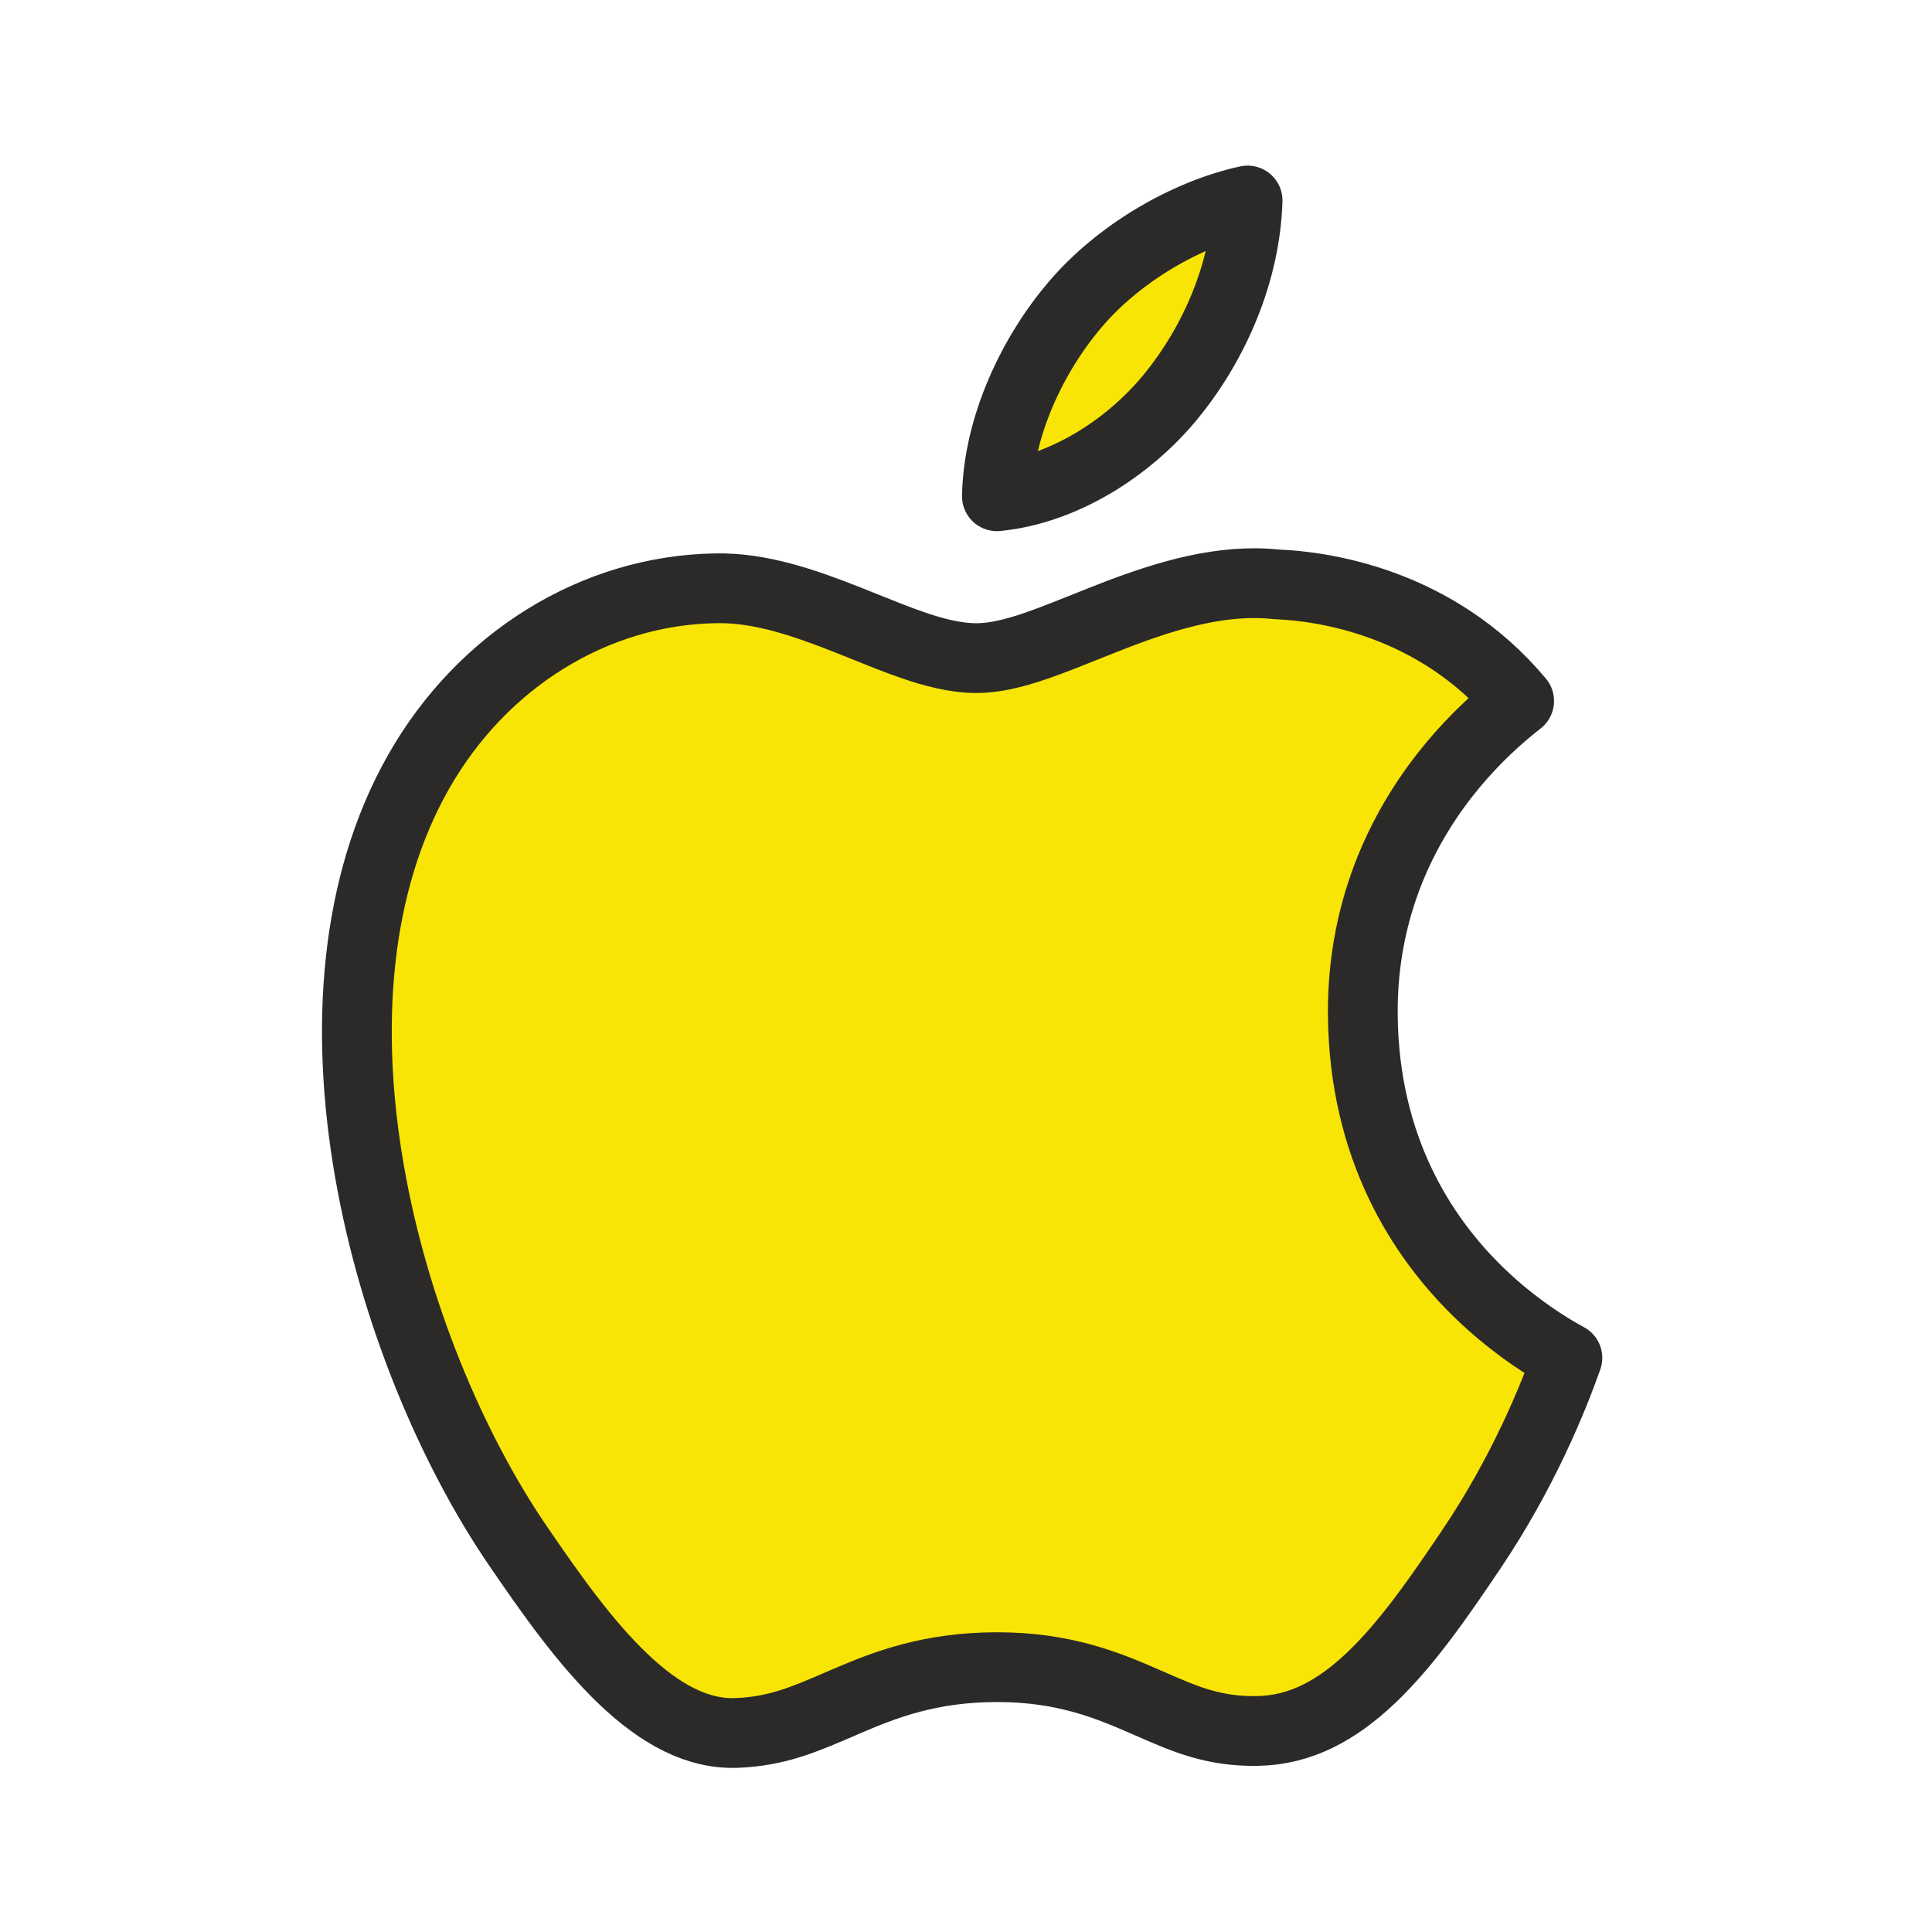 <svg width="36" height="36" viewBox="0 0 36 36" fill="none" xmlns="http://www.w3.org/2000/svg">
<path d="M25.394 18.913L25.394 18.914C25.417 21.387 26.492 23.055 27.57 24.096C28.105 24.613 28.639 24.976 29.043 25.211C29.1 25.244 29.154 25.274 29.206 25.302C28.947 26.037 28.383 27.434 27.421 28.862L27.421 28.862C26.801 29.783 26.212 30.633 25.549 31.263C24.898 31.881 24.225 32.239 23.436 32.254C22.616 32.269 22.084 32.036 21.407 31.738L21.383 31.728C20.676 31.418 19.851 31.065 18.584 31.065C17.325 31.065 16.489 31.393 15.767 31.703C15.722 31.722 15.677 31.742 15.633 31.761C14.987 32.039 14.472 32.262 13.729 32.291C13.013 32.319 12.322 31.96 11.613 31.285C10.904 30.609 10.261 29.699 9.638 28.785C8.425 27.004 7.344 24.465 6.884 21.821C6.423 19.171 6.6 16.498 7.798 14.385C8.984 12.294 11.087 10.995 13.341 10.962L13.344 10.962C14.153 10.946 14.971 11.224 15.802 11.553C15.904 11.594 16.009 11.636 16.114 11.678C16.414 11.799 16.719 11.922 17.001 12.019C17.38 12.15 17.794 12.263 18.196 12.263C18.611 12.263 19.06 12.125 19.468 11.976C19.691 11.895 19.955 11.789 20.222 11.683C20.427 11.601 20.633 11.518 20.824 11.445C21.787 11.079 22.785 10.785 23.772 10.887C23.785 10.888 23.798 10.889 23.811 10.89C24.627 10.924 26.757 11.205 28.307 13.062C28.294 13.073 28.28 13.083 28.266 13.094C27.931 13.358 27.499 13.744 27.073 14.255C26.218 15.281 25.376 16.828 25.394 18.913ZM21.831 7.371L21.831 7.371C21.018 8.371 19.786 9.13 18.576 9.247C18.601 7.938 19.252 6.594 20.021 5.691L20.023 5.688C20.83 4.729 22.104 3.984 23.247 3.736C23.206 5.063 22.64 6.375 21.831 7.371Z" fill="#F9E505" stroke="#2B2A29" stroke-width="1.3" stroke-linejoin="round"/>
</svg>
